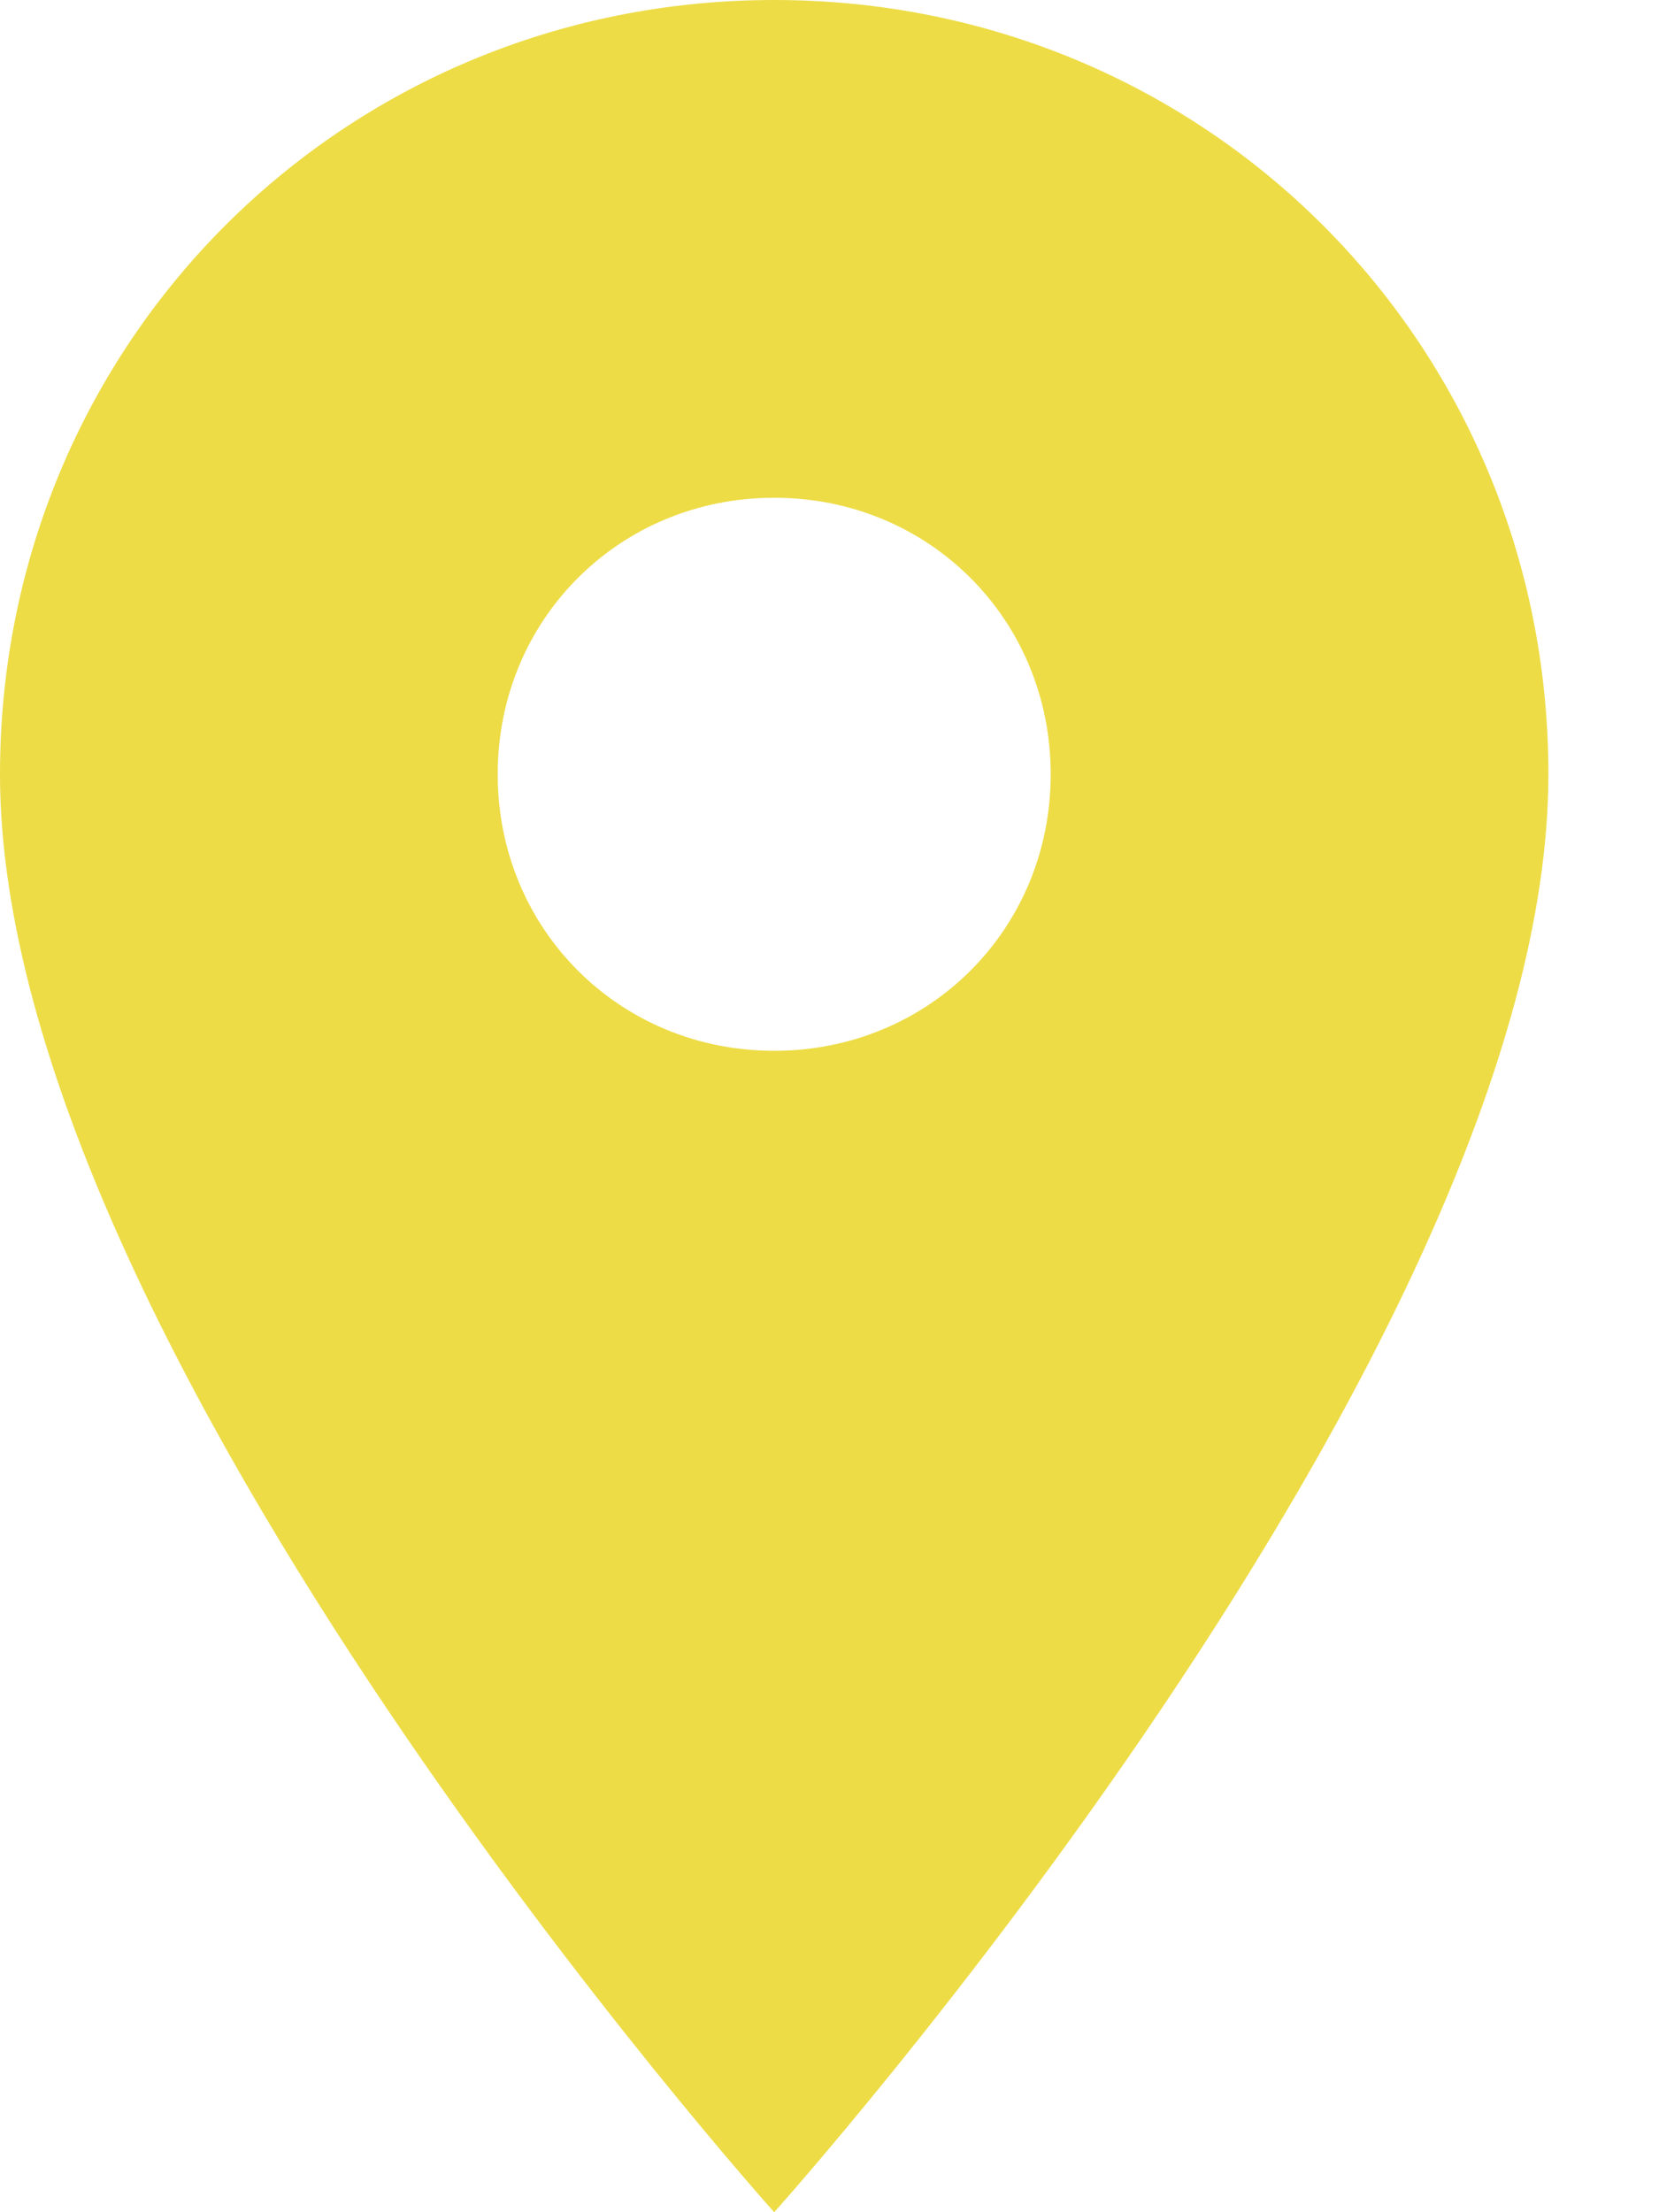 <svg xmlns="http://www.w3.org/2000/svg" width="12" height="16" viewBox="0 0 12 16" fill="none"><path d="M5.6 0C2.48 0 0 2.48 0 5.6C0 9.76 5.6 16 5.6 16C5.6 16 11.2 9.76 11.2 5.6C11.2 2.48 8.72 0 5.6 0ZM5.6 7.6C4.48 7.6 3.6 6.72 3.6 5.6C3.6 4.48 4.48 3.6 5.6 3.6C6.72 3.6 7.6 4.48 7.6 5.6C7.6 6.72 6.72 7.6 5.6 7.6Z" fill="#EDDC46"></path></svg>